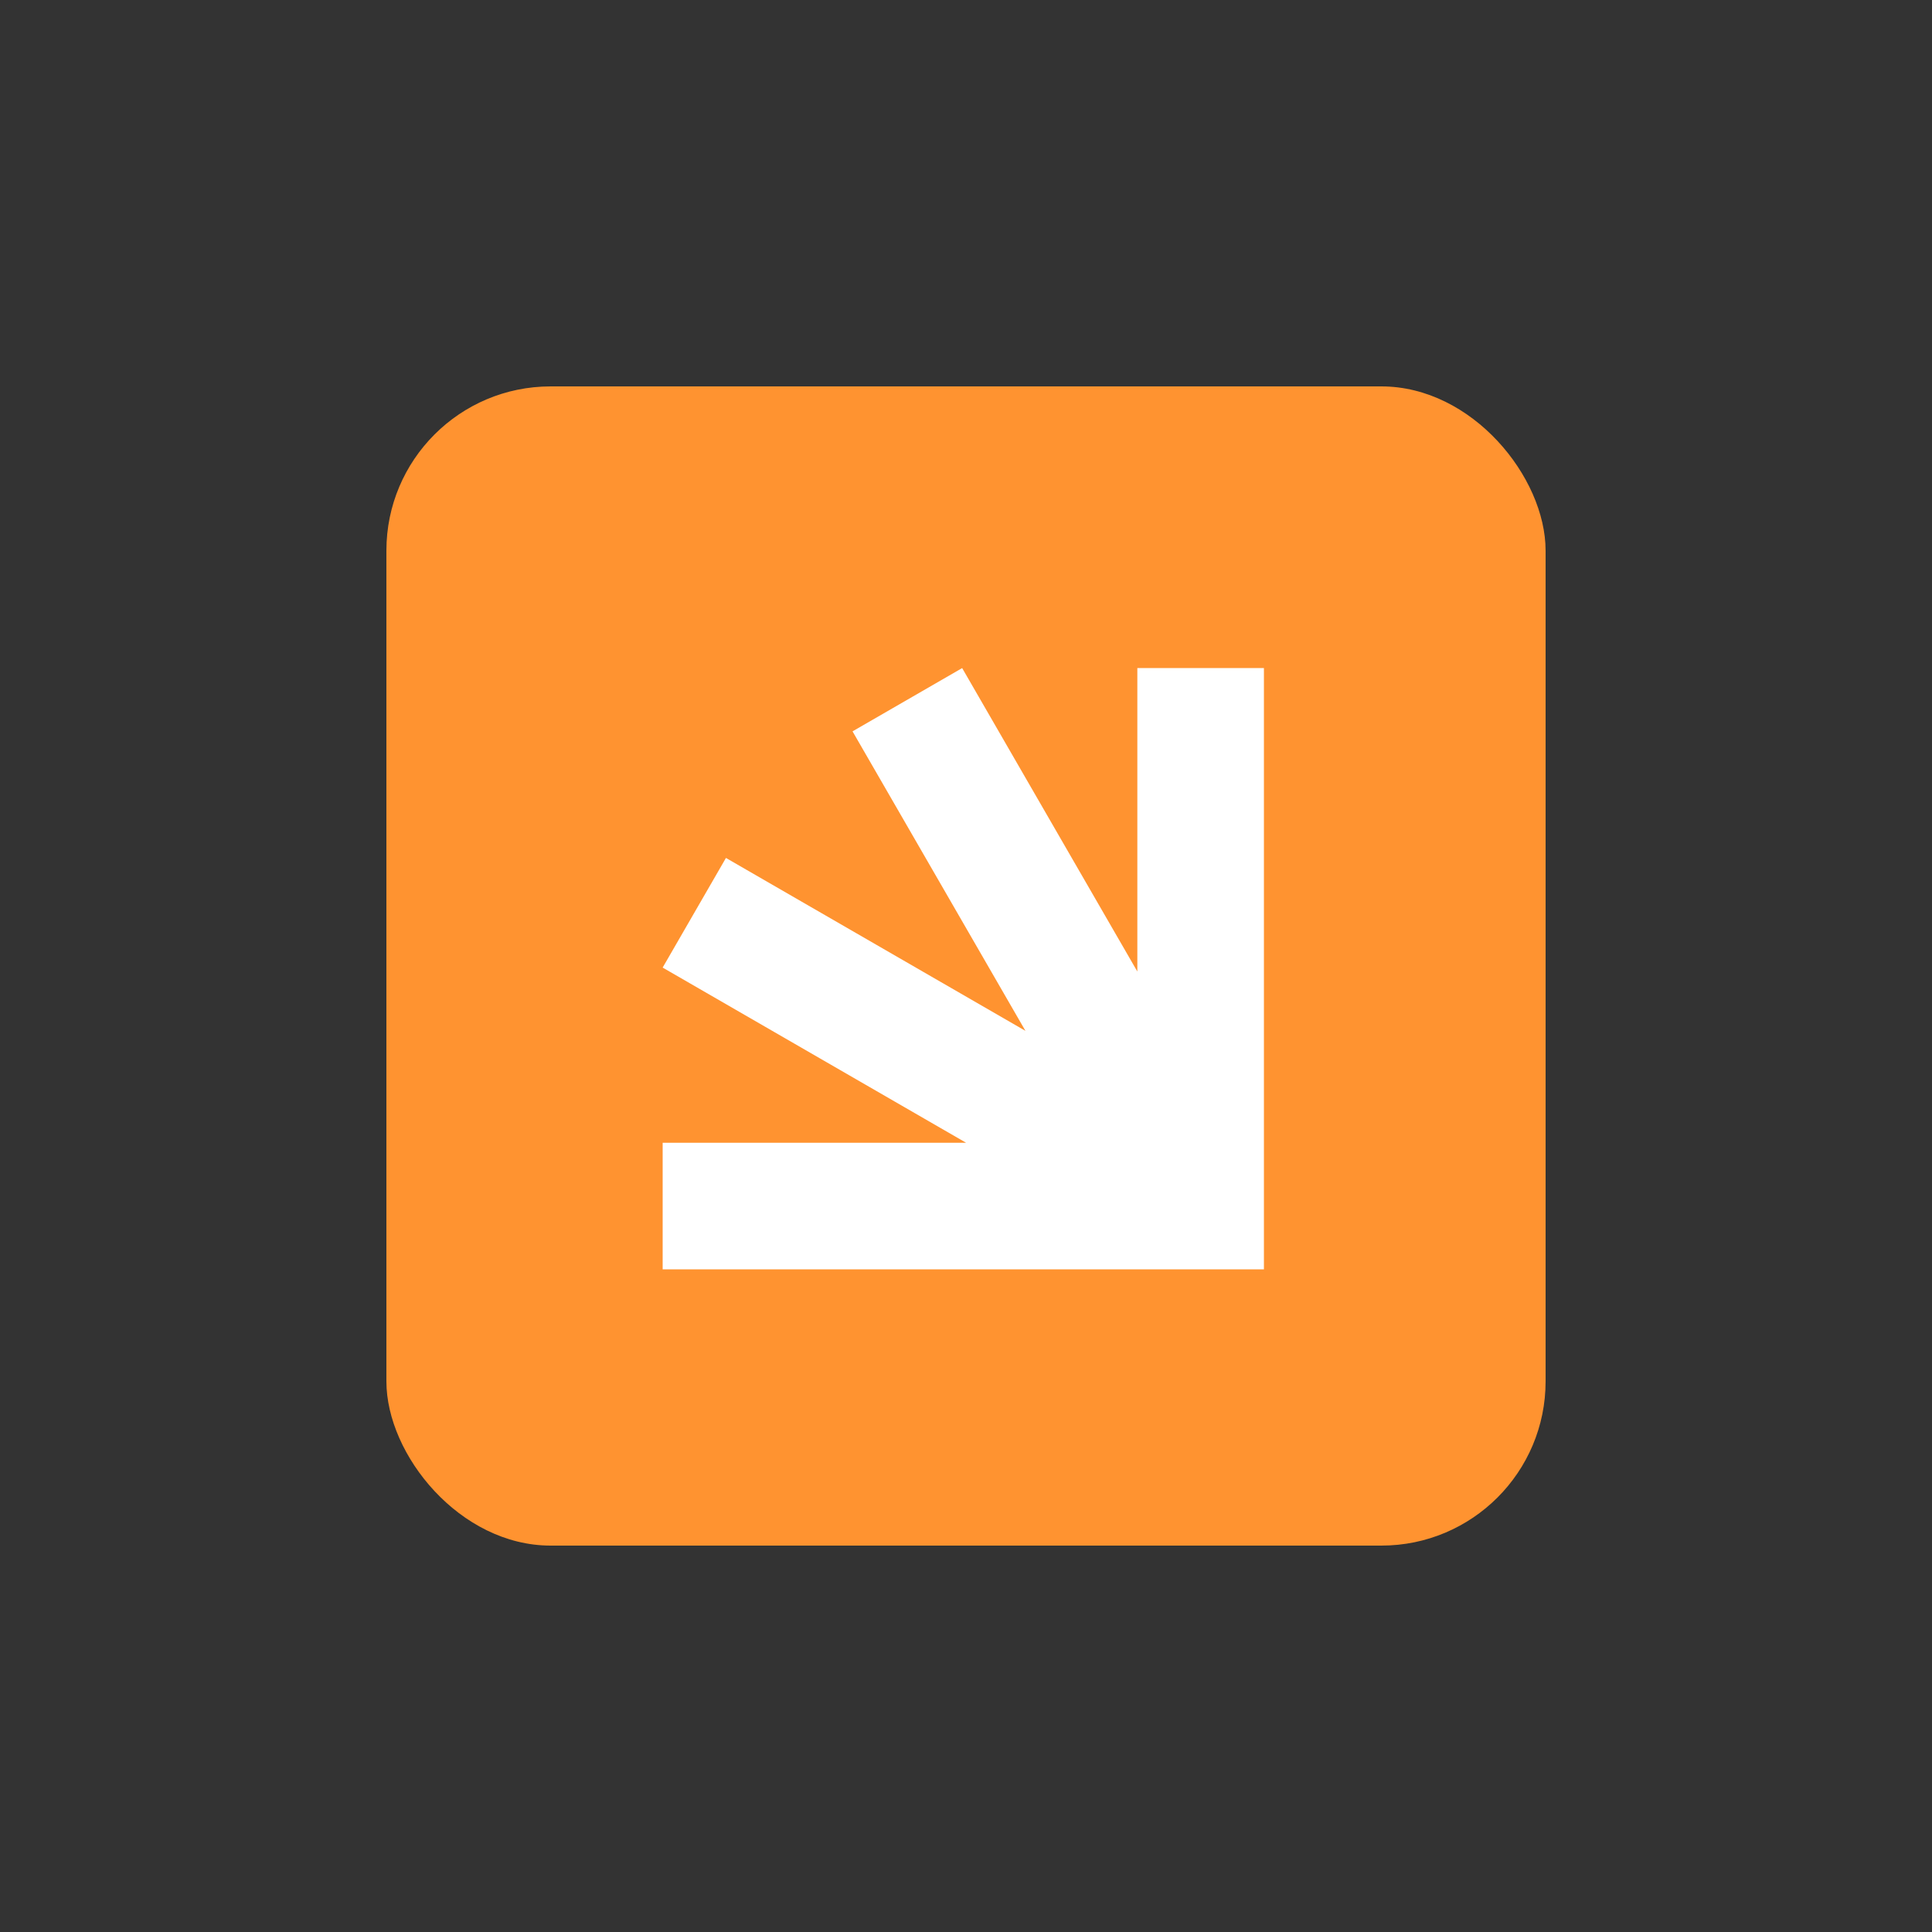 <svg width="200" height="200" viewBox="0 0 200 200" fill="none" xmlns="http://www.w3.org/2000/svg">
<rect x="0" y="0" width="200" height="200" fill="#333333" stroke="none"/>
<g clip-path="url(#clip0_478_4147)">
<rect width="120" height="120" transform="translate(40 40)" fill="#FF9330"/>
<path fill-rule="evenodd" clip-rule="evenodd" d="M130.841 69.159V118.298V131.401L68.598 131.402V118.298H100.01L68.598 100.163L75.15 88.814L106.154 106.715L88.254 75.71L99.602 69.159L117.737 100.571V69.159H130.841Z" fill="white"/>
</g>
<defs>
<clipPath id="clip0_478_4147">
<rect x="40" y="40" width="120" height="120" rx="17" fill="white"/>
</clipPath>
</defs>
</svg>
